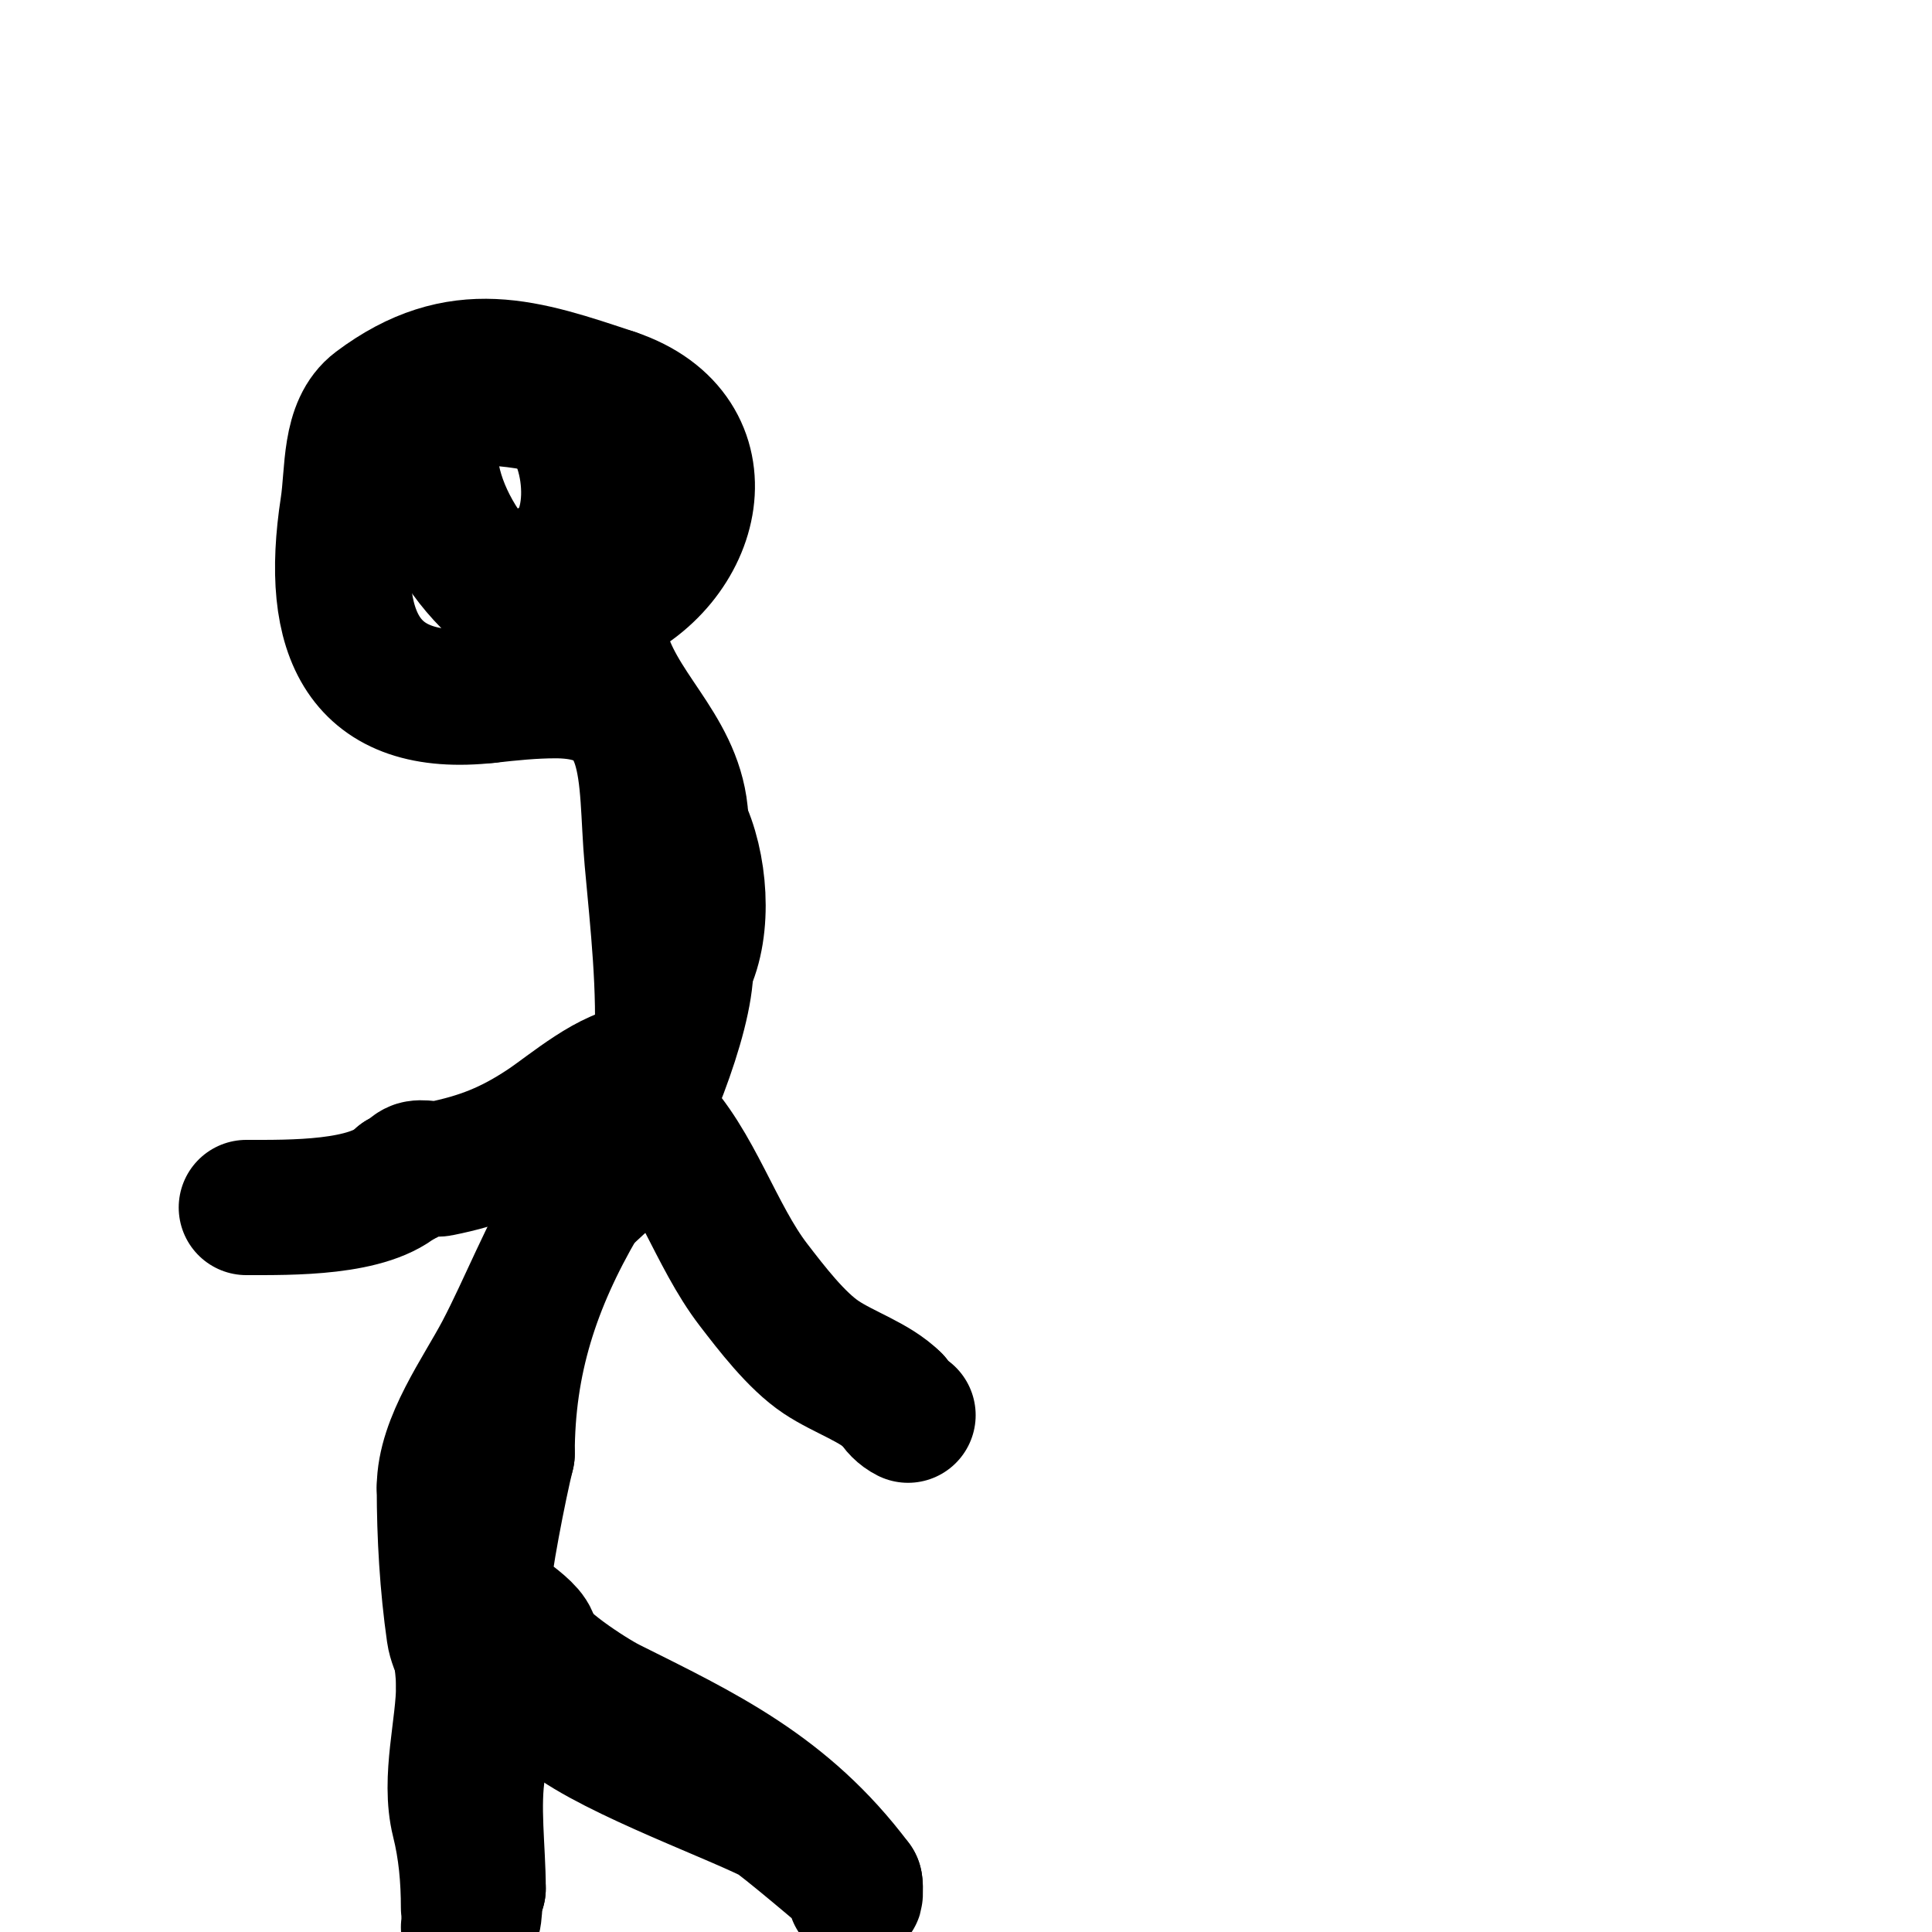 <svg viewBox='0 0 400 400' version='1.1' xmlns='http://www.w3.org/2000/svg' xmlns:xlink='http://www.w3.org/1999/xlink'><g fill='none' stroke='#000000' stroke-width='28' stroke-linecap='round' stroke-linejoin='round'><path d='M125,136c4.215,12.645 16,20.585 16,35'/><path d='M141,171c3.938,7.876 5.005,20.99 1,29'/><path d='M142,200c0,10.686 -9.036,32.458 -15,42c-0.958,1.532 -7.042,6.468 -8,8c-5.397,8.636 -10.188,20.856 -15,30c-4.309,8.187 -12,18.597 -12,28'/><path d='M92,308c0,9.992 0.606,20.24 2,30c0.474,3.319 3,6.509 3,10'/><path d='M133,222c-6.217,0 -14.997,7.665 -20,11c-7.236,4.824 -13.358,7.272 -22,9c-1.199,0.24 -3.857,-0.571 -5,0c-1.427,0.714 -1.212,2 -3,2'/><path d='M83,244c-6.288,6.288 -22.941,6 -32,6'/><path d='M135,232c8.847,8.847 13.144,23.787 21,34c3.681,4.785 8.862,11.575 14,15c4.764,3.176 11.198,5.198 15,9'/><path d='M185,290c0.632,1.265 1.735,2.368 3,3'/><path d='M102,353c0,4.599 -2.236,8.415 -3,13c-1.315,7.889 0,16.981 0,25'/><path d='M99,391c-1.273,2.547 -0.068,6.068 -2,8'/><path d='M97,395c0,-6.183 -0.541,-12.163 -2,-18c-2.173,-8.691 1,-19.367 1,-28'/><path d='M96,349c0,-5.91 -2.595,-15.809 0,-21c0.211,-0.422 0.529,-1 1,-1c0.841,0 3.103,5.103 4,6c5.909,5.909 8.987,13.987 15,20c0.236,0.236 0,0.667 0,1'/><path d='M116,354c7.437,7.437 34.222,17.111 44,22c1.575,0.787 16.805,13.611 17,14c0.207,0.414 0,5.037 0,0'/><path d='M177,390c-14.543,-19.391 -31.538,-27.269 -51,-37c-3.626,-1.813 -16,-9.764 -16,-13'/><path d='M110,340c0,-3.098 -10,-7.67 -10,-11c0,-4.239 3.439,-21.756 5,-28'/><path d='M105,301c0,-19.262 5.26,-35.303 15,-52c4.677,-8.018 17,-21.952 17,-31'/><path d='M137,218c0.741,-13.329 -0.791,-26.705 -2,-40c-1.605,-17.65 1.194,-35 -20,-35c-4.679,0 -9.35,0.483 -14,1'/><path d='M101,144c-25.815,2.868 -33.072,-12.534 -29,-39c1.107,-7.195 0.176,-16.632 6,-21c17.125,-12.843 30.687,-8.104 49,-2'/><path d='M127,82c23.957,7.986 17.351,34.86 -3,43'/><path d='M124,125c-3.099,1.033 -7.595,4.135 -11,3c-14.112,-4.704 -29.49,-28.019 -22,-43c2.686,-5.371 25,-1.06 25,0'/><path d='M116,85c7.723,7.723 8.96,29.013 -3,33'/></g>
</svg>